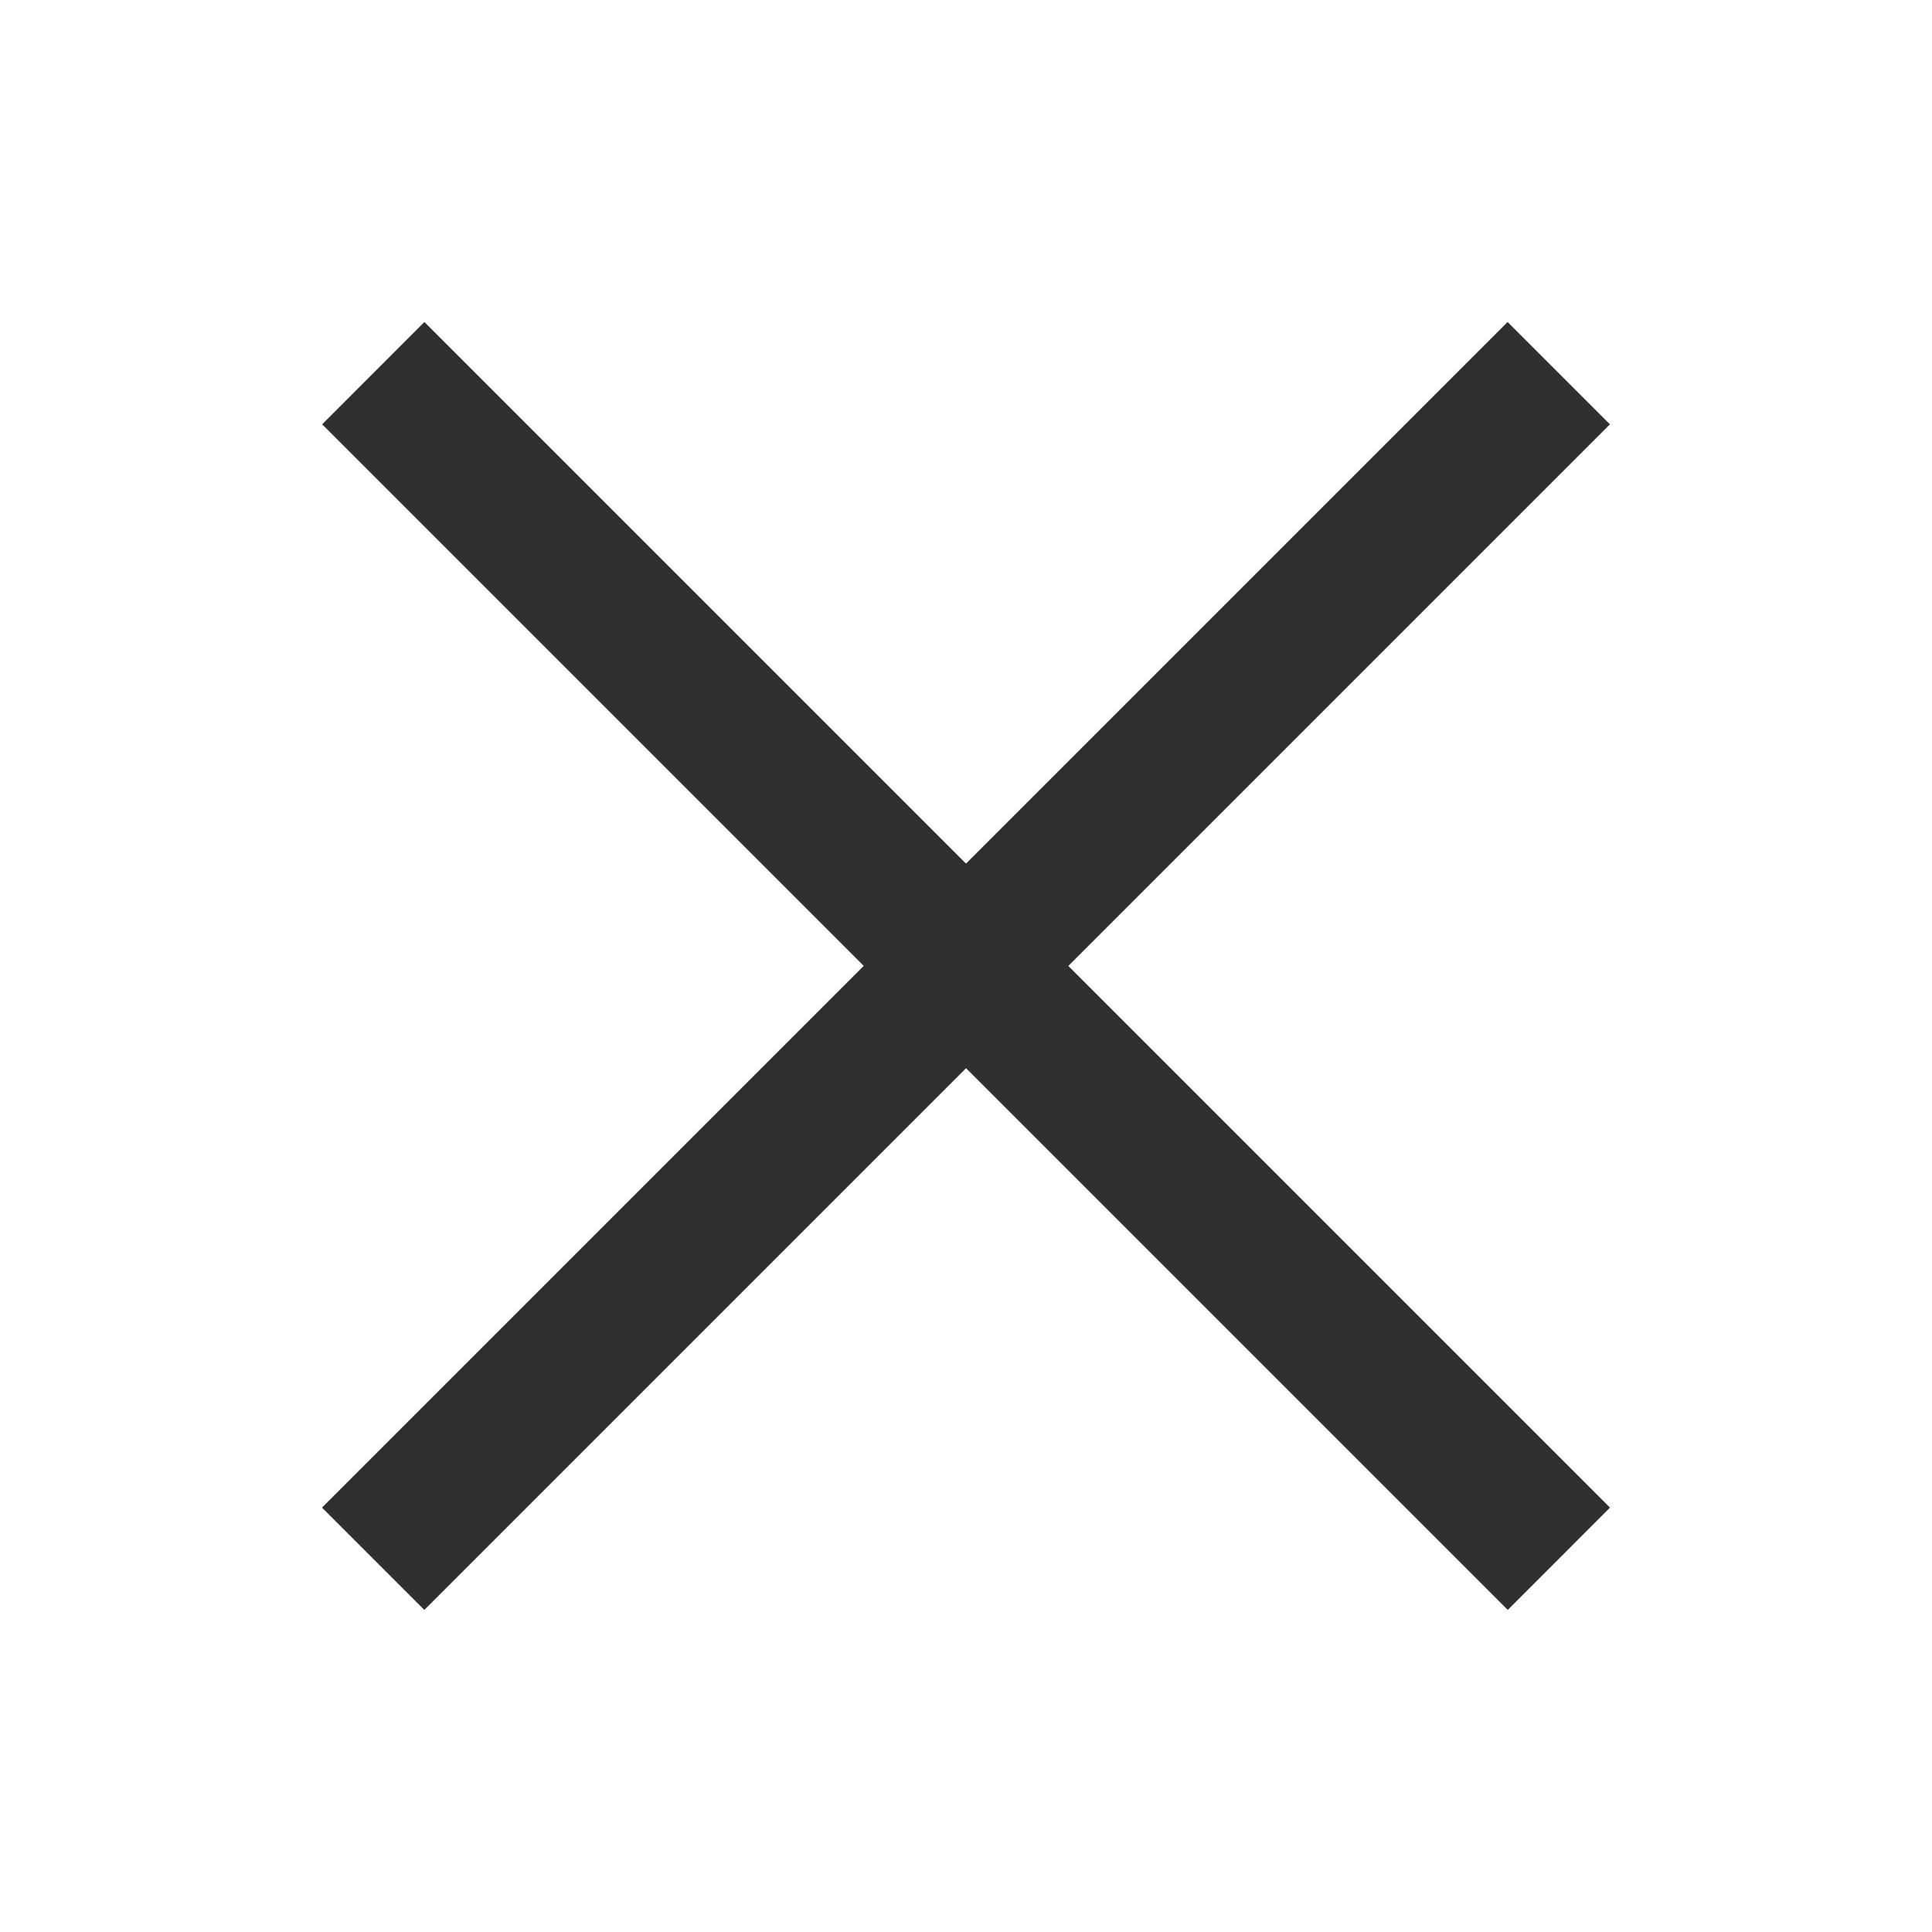 <svg width="24" height="24" viewBox="0 0 24 24" fill="none" xmlns="http://www.w3.org/2000/svg">
    <path fill-rule="evenodd" clip-rule="evenodd"
        d="M4 18.728L18.728 4L19.999 5.271L5.271 19.999L4 18.728Z" fill="#2F2F2F" />
    <path fill-rule="evenodd" clip-rule="evenodd"
        d="M4.002 5.271L5.272 4L20 18.728L18.73 19.999L4.002 5.271Z" fill="#2F2F2F" />
</svg>
    